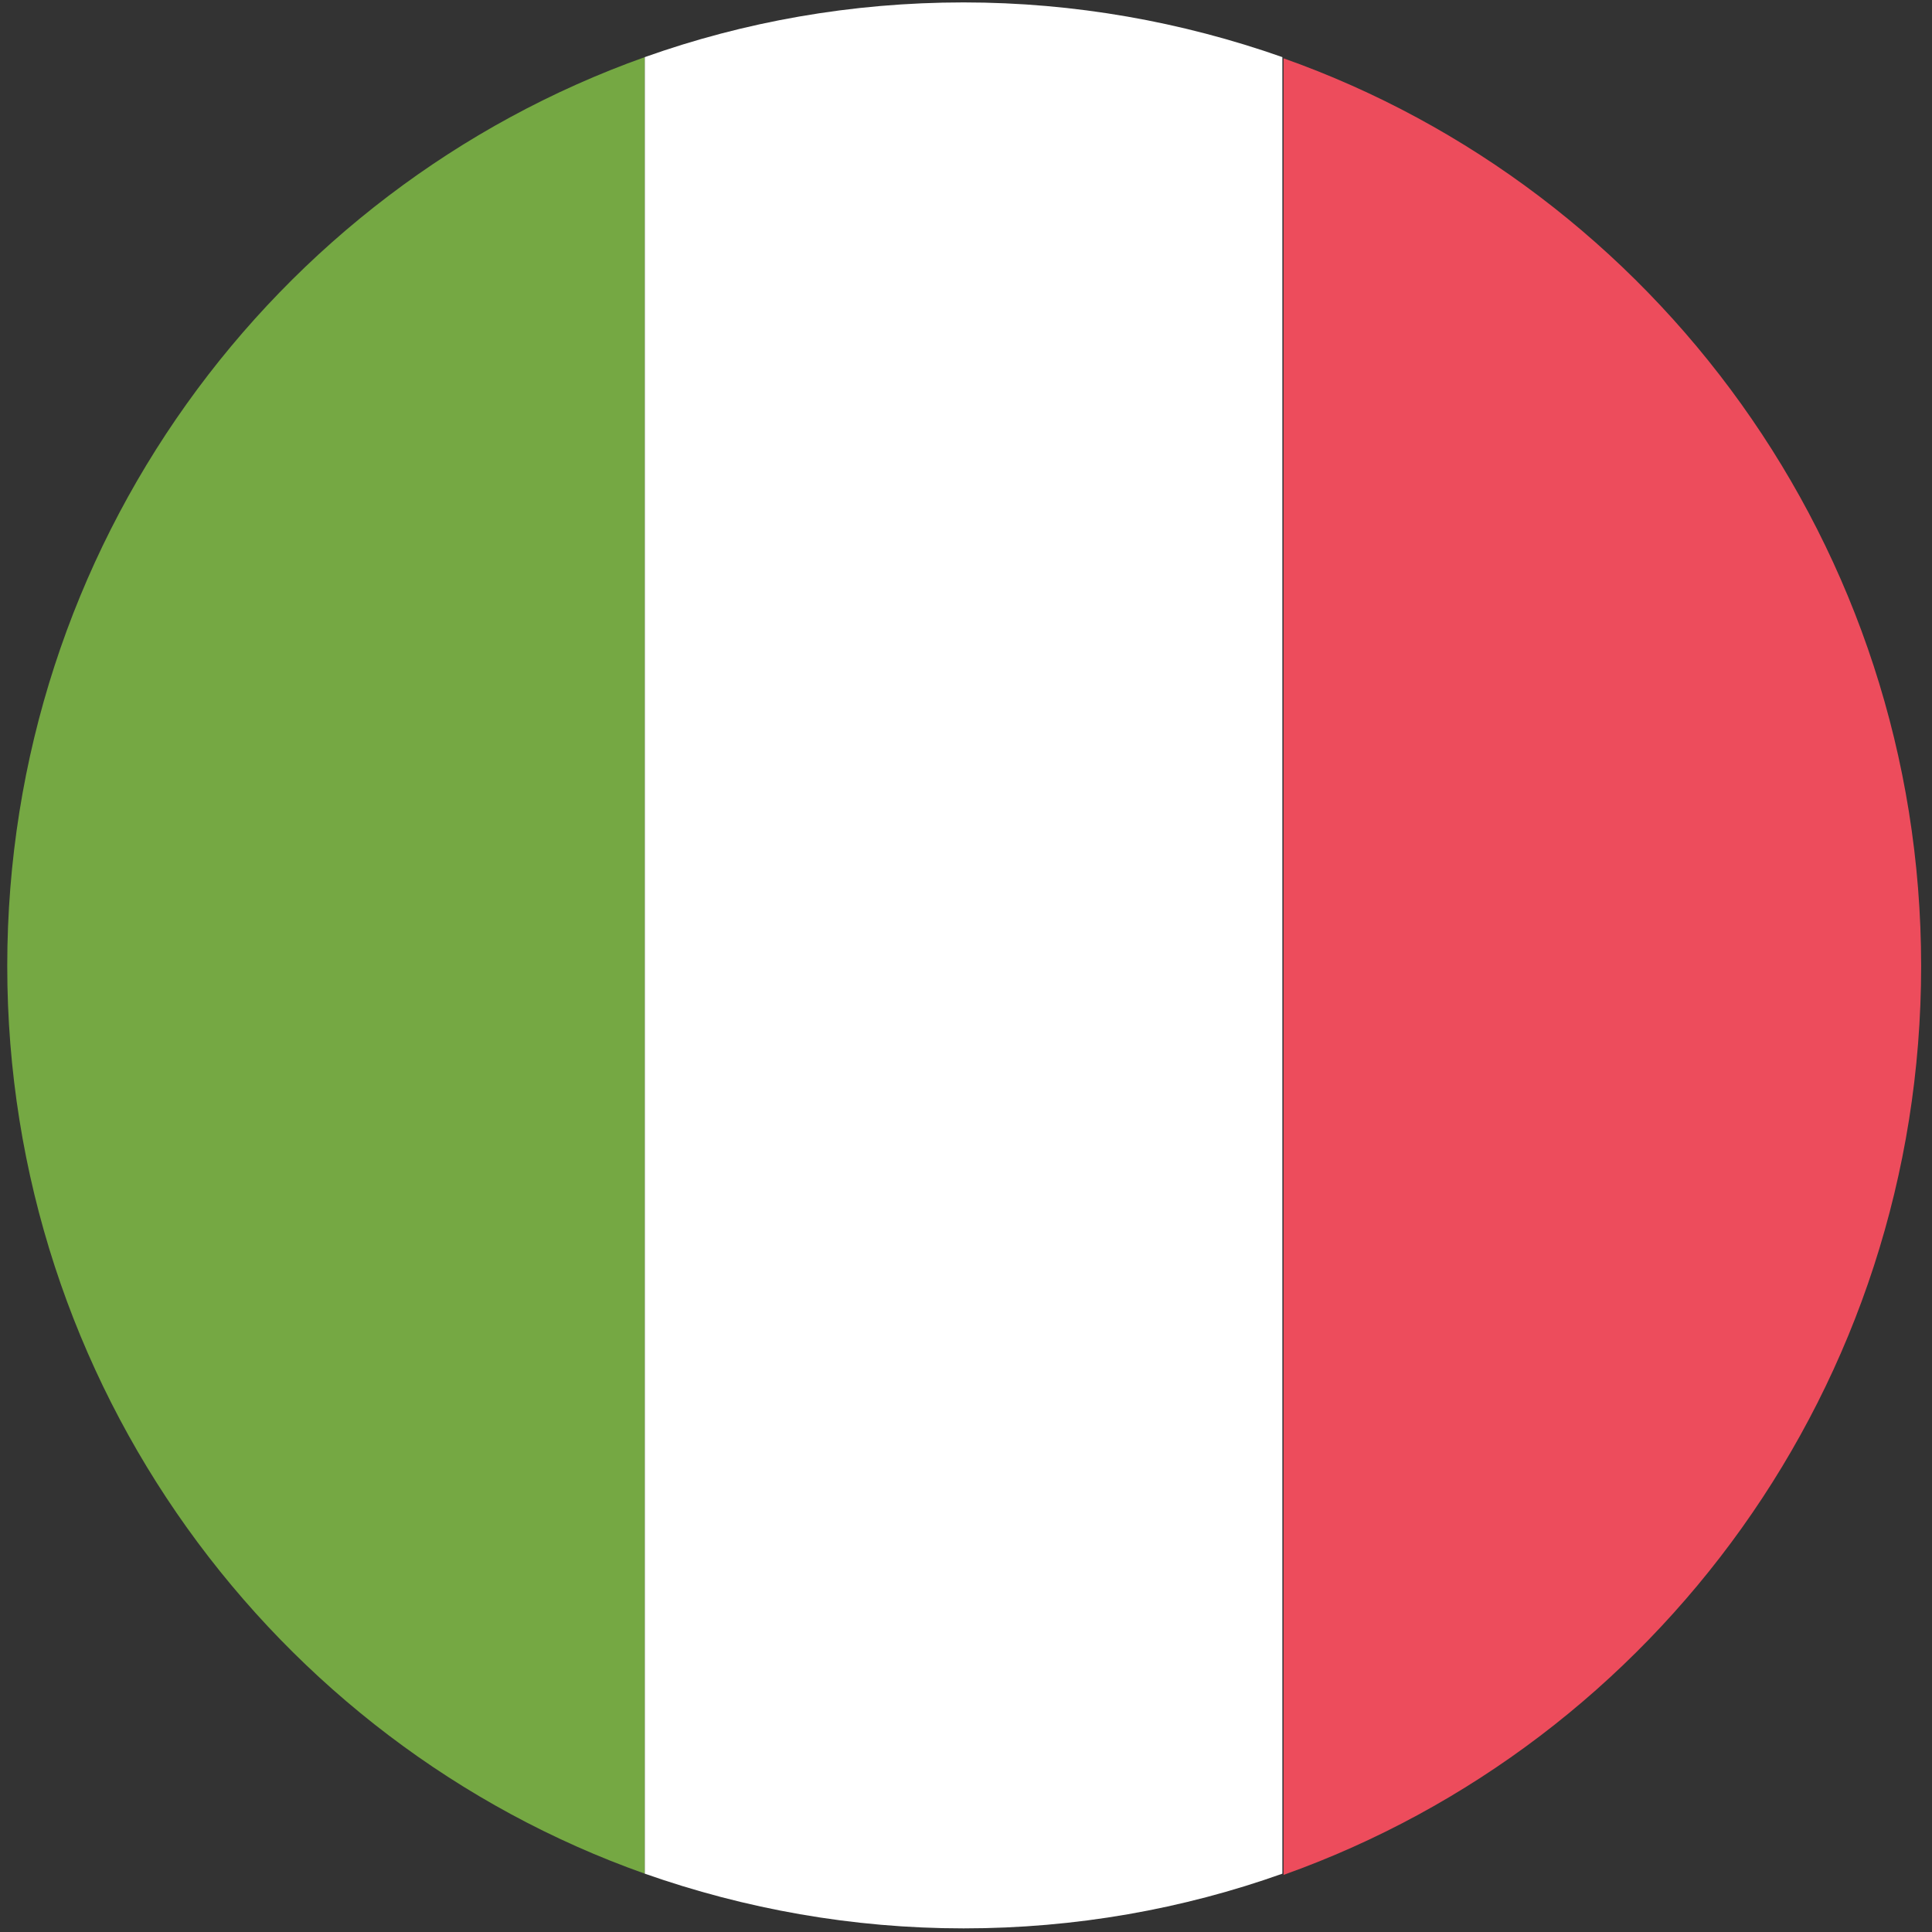 <svg width="32" height="32" viewBox="0 0 32 32" fill="none" xmlns="http://www.w3.org/2000/svg">
<rect x="0" y="0" width="32" height="32" fill="#333333" stroke="none"/>
<path d="M0.12 16C0.12 22.943 4.54 28.86 10.68 31.034V0.946C4.52 3.14 0.12 9.056 0.12 16Z" fill="#75A843"/>
<path d="M31.82 16C31.82 9.057 27.4 3.14 21.26 0.966V31.054C27.42 28.86 31.82 22.943 31.82 16Z" fill="#ED4C5C"/>
<path d="M10.68 31.034C12.34 31.618 14.12 31.94 15.96 31.94C17.82 31.94 19.6 31.618 21.24 31.034V0.946C19.58 0.362 17.8 0.04 15.96 0.04C14.1 0.04 12.32 0.362 10.68 0.946V31.034Z" fill="white"/>
</svg>
